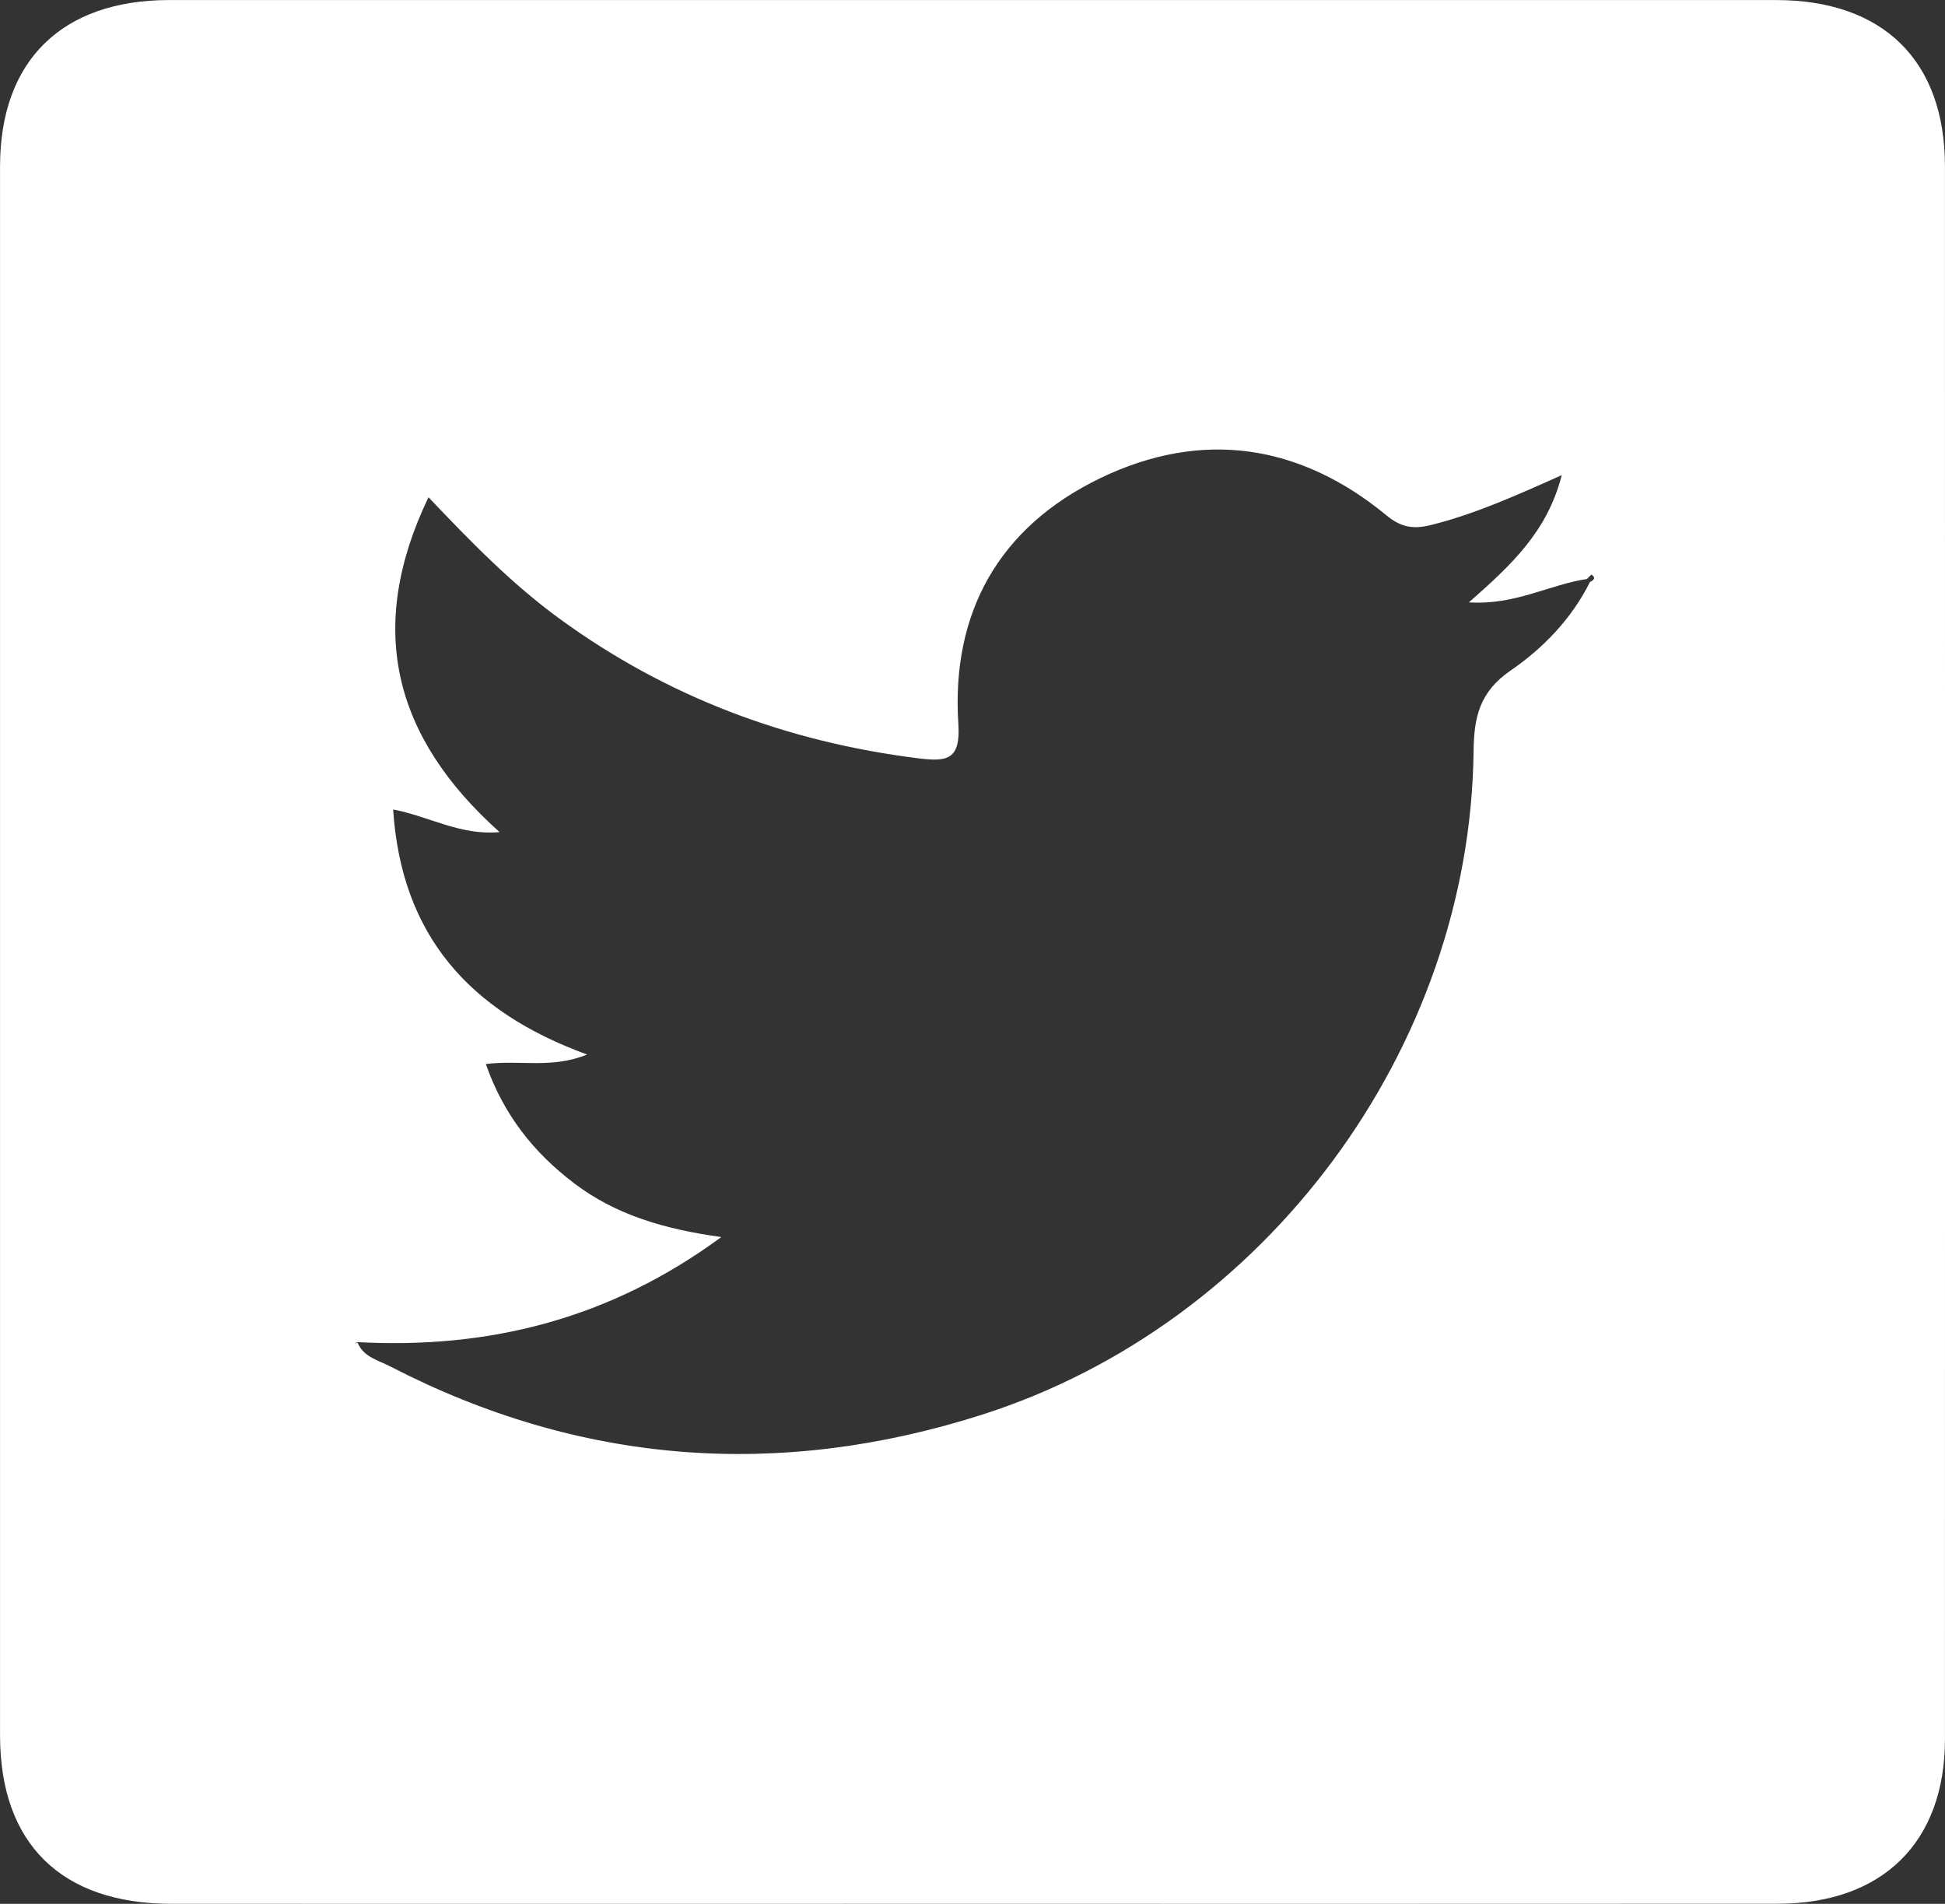 <svg width="47" height="46" viewBox="0 0 47 46" fill="none" xmlns="http://www.w3.org/2000/svg">
<rect x="0" y="0" width="47" height="46" fill="#333333" stroke="none"/>
<path d="M23.502 45.999C17.046 45.999 10.589 46.001 4.135 45.999C1.48 45.997 0.001 44.543 0.001 41.932C-0 29.296 -0 16.66 0.001 4.023C0.001 1.47 1.491 0.003 4.087 0.001C17.029 -0 29.971 -0 42.913 0.001C45.509 0.001 46.999 1.468 46.999 4.022C47.001 16.688 47.001 29.354 46.999 42.02C46.999 44.511 45.49 45.996 42.959 45.997C36.473 46.001 29.987 45.999 23.502 45.999ZM8.633 32.428C8.611 32.441 8.587 32.451 8.565 32.464C8.591 32.457 8.616 32.45 8.642 32.442C8.784 32.789 9.144 32.867 9.428 33.014C14.021 35.388 18.82 35.747 23.724 34.183C30.61 31.988 35.521 25.317 35.608 18.165C35.617 17.341 35.742 16.723 36.506 16.199C37.294 15.658 37.98 14.946 38.42 14.063C38.505 14.018 38.578 13.966 38.459 13.885C38.45 13.88 38.386 13.954 38.347 13.99C37.447 14.121 36.618 14.626 35.495 14.554C36.517 13.655 37.392 12.844 37.739 11.48C36.592 11.994 35.626 12.422 34.592 12.682C34.175 12.787 33.873 12.756 33.513 12.46C31.415 10.726 29.045 10.37 26.594 11.55C24.132 12.735 22.984 14.811 23.158 17.489C23.215 18.357 22.888 18.409 22.199 18.323C19.01 17.927 16.11 16.836 13.525 14.952C12.372 14.112 11.385 13.1 10.354 12.014C8.835 15.184 9.509 17.812 12.072 20.105C11.12 20.191 10.395 19.732 9.5 19.558C9.698 22.582 11.323 24.436 14.187 25.479C13.333 25.829 12.557 25.603 11.74 25.709C12.162 26.919 12.888 27.843 13.875 28.591C14.881 29.354 16.055 29.699 17.43 29.889C14.733 31.872 11.819 32.599 8.633 32.428Z" fill="white"/>
</svg>
